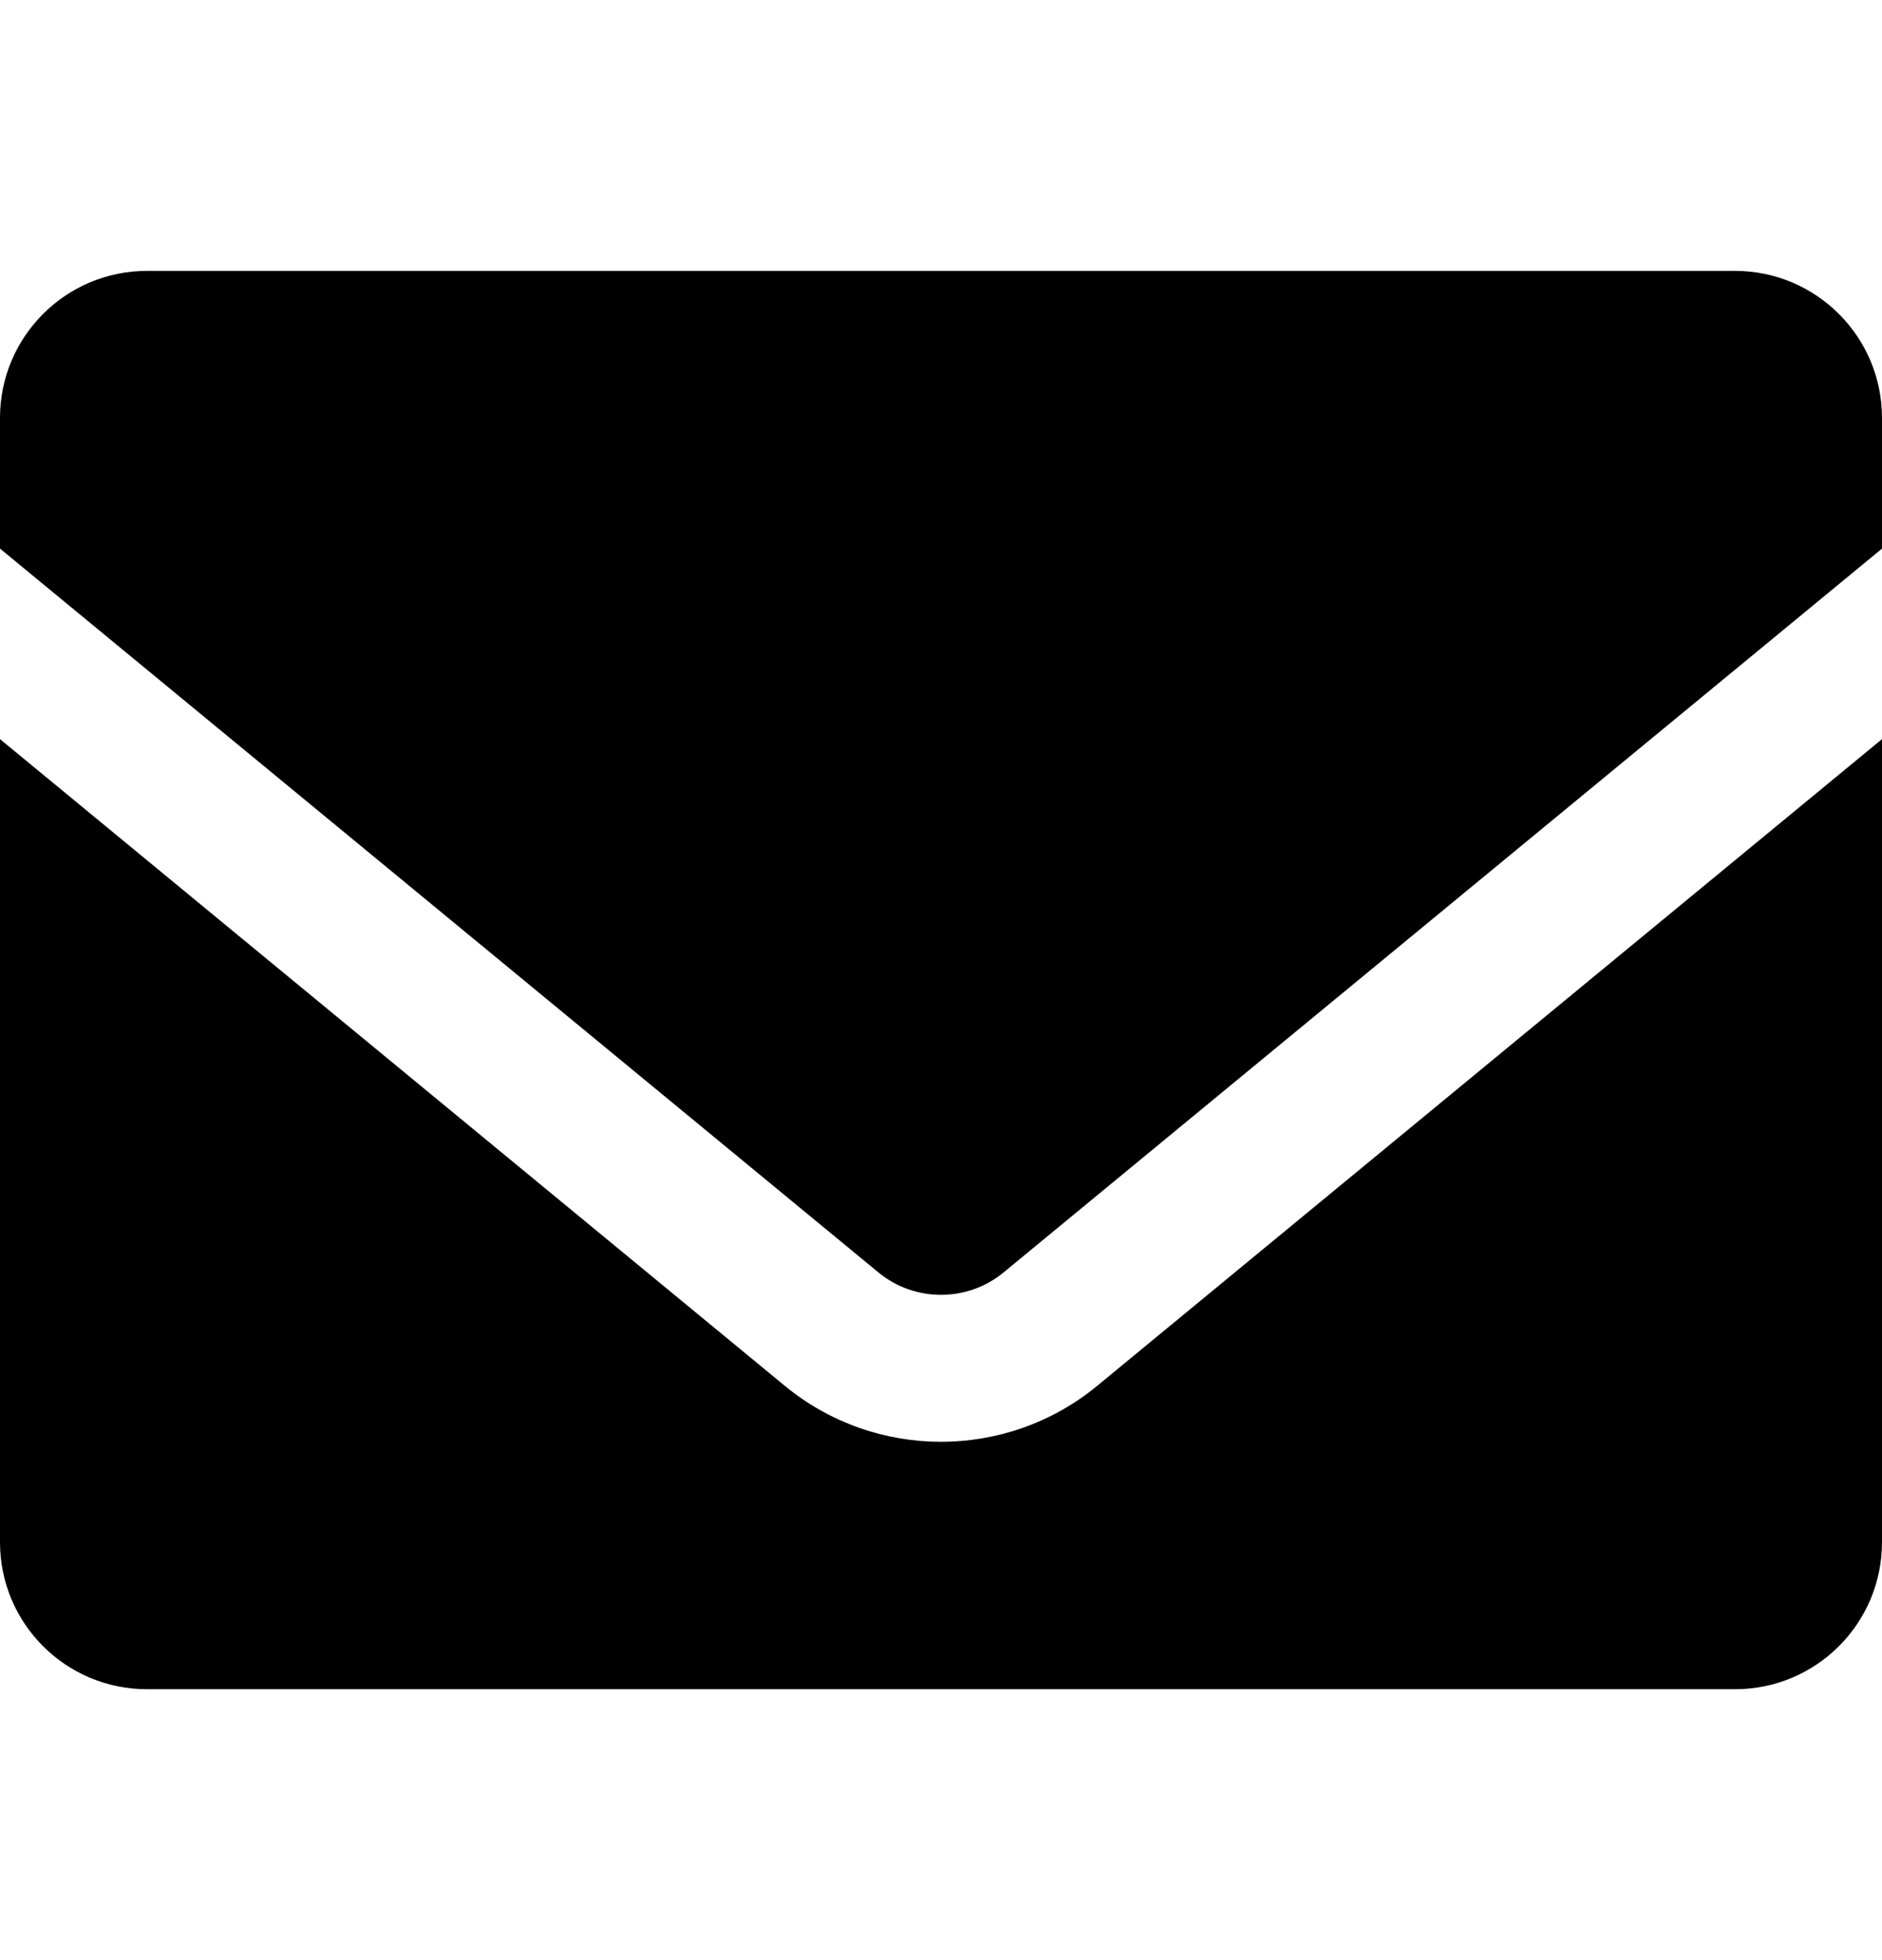 <svg xmlns="http://www.w3.org/2000/svg" fill="none" viewBox="0 0 24 25" height="25" width="24">
<path fill="black" d="M12.798 16.229L24 6.997V5.33C24 4.295 23.16 3.455 22.125 3.455H1.875C0.839 3.455 0 4.295 0 5.33V6.997L11.202 16.229C11.664 16.61 12.336 16.61 12.798 16.229Z"></path>
<path fill="black" d="M12 18.389C11.293 18.389 10.586 18.151 10.009 17.676L0 9.427V19.67C0 20.706 0.839 21.545 1.875 21.545H22.125C23.16 21.545 24 20.706 24 19.67V9.427L13.991 17.676C13.414 18.151 12.707 18.389 12 18.389Z"></path>
</svg>
